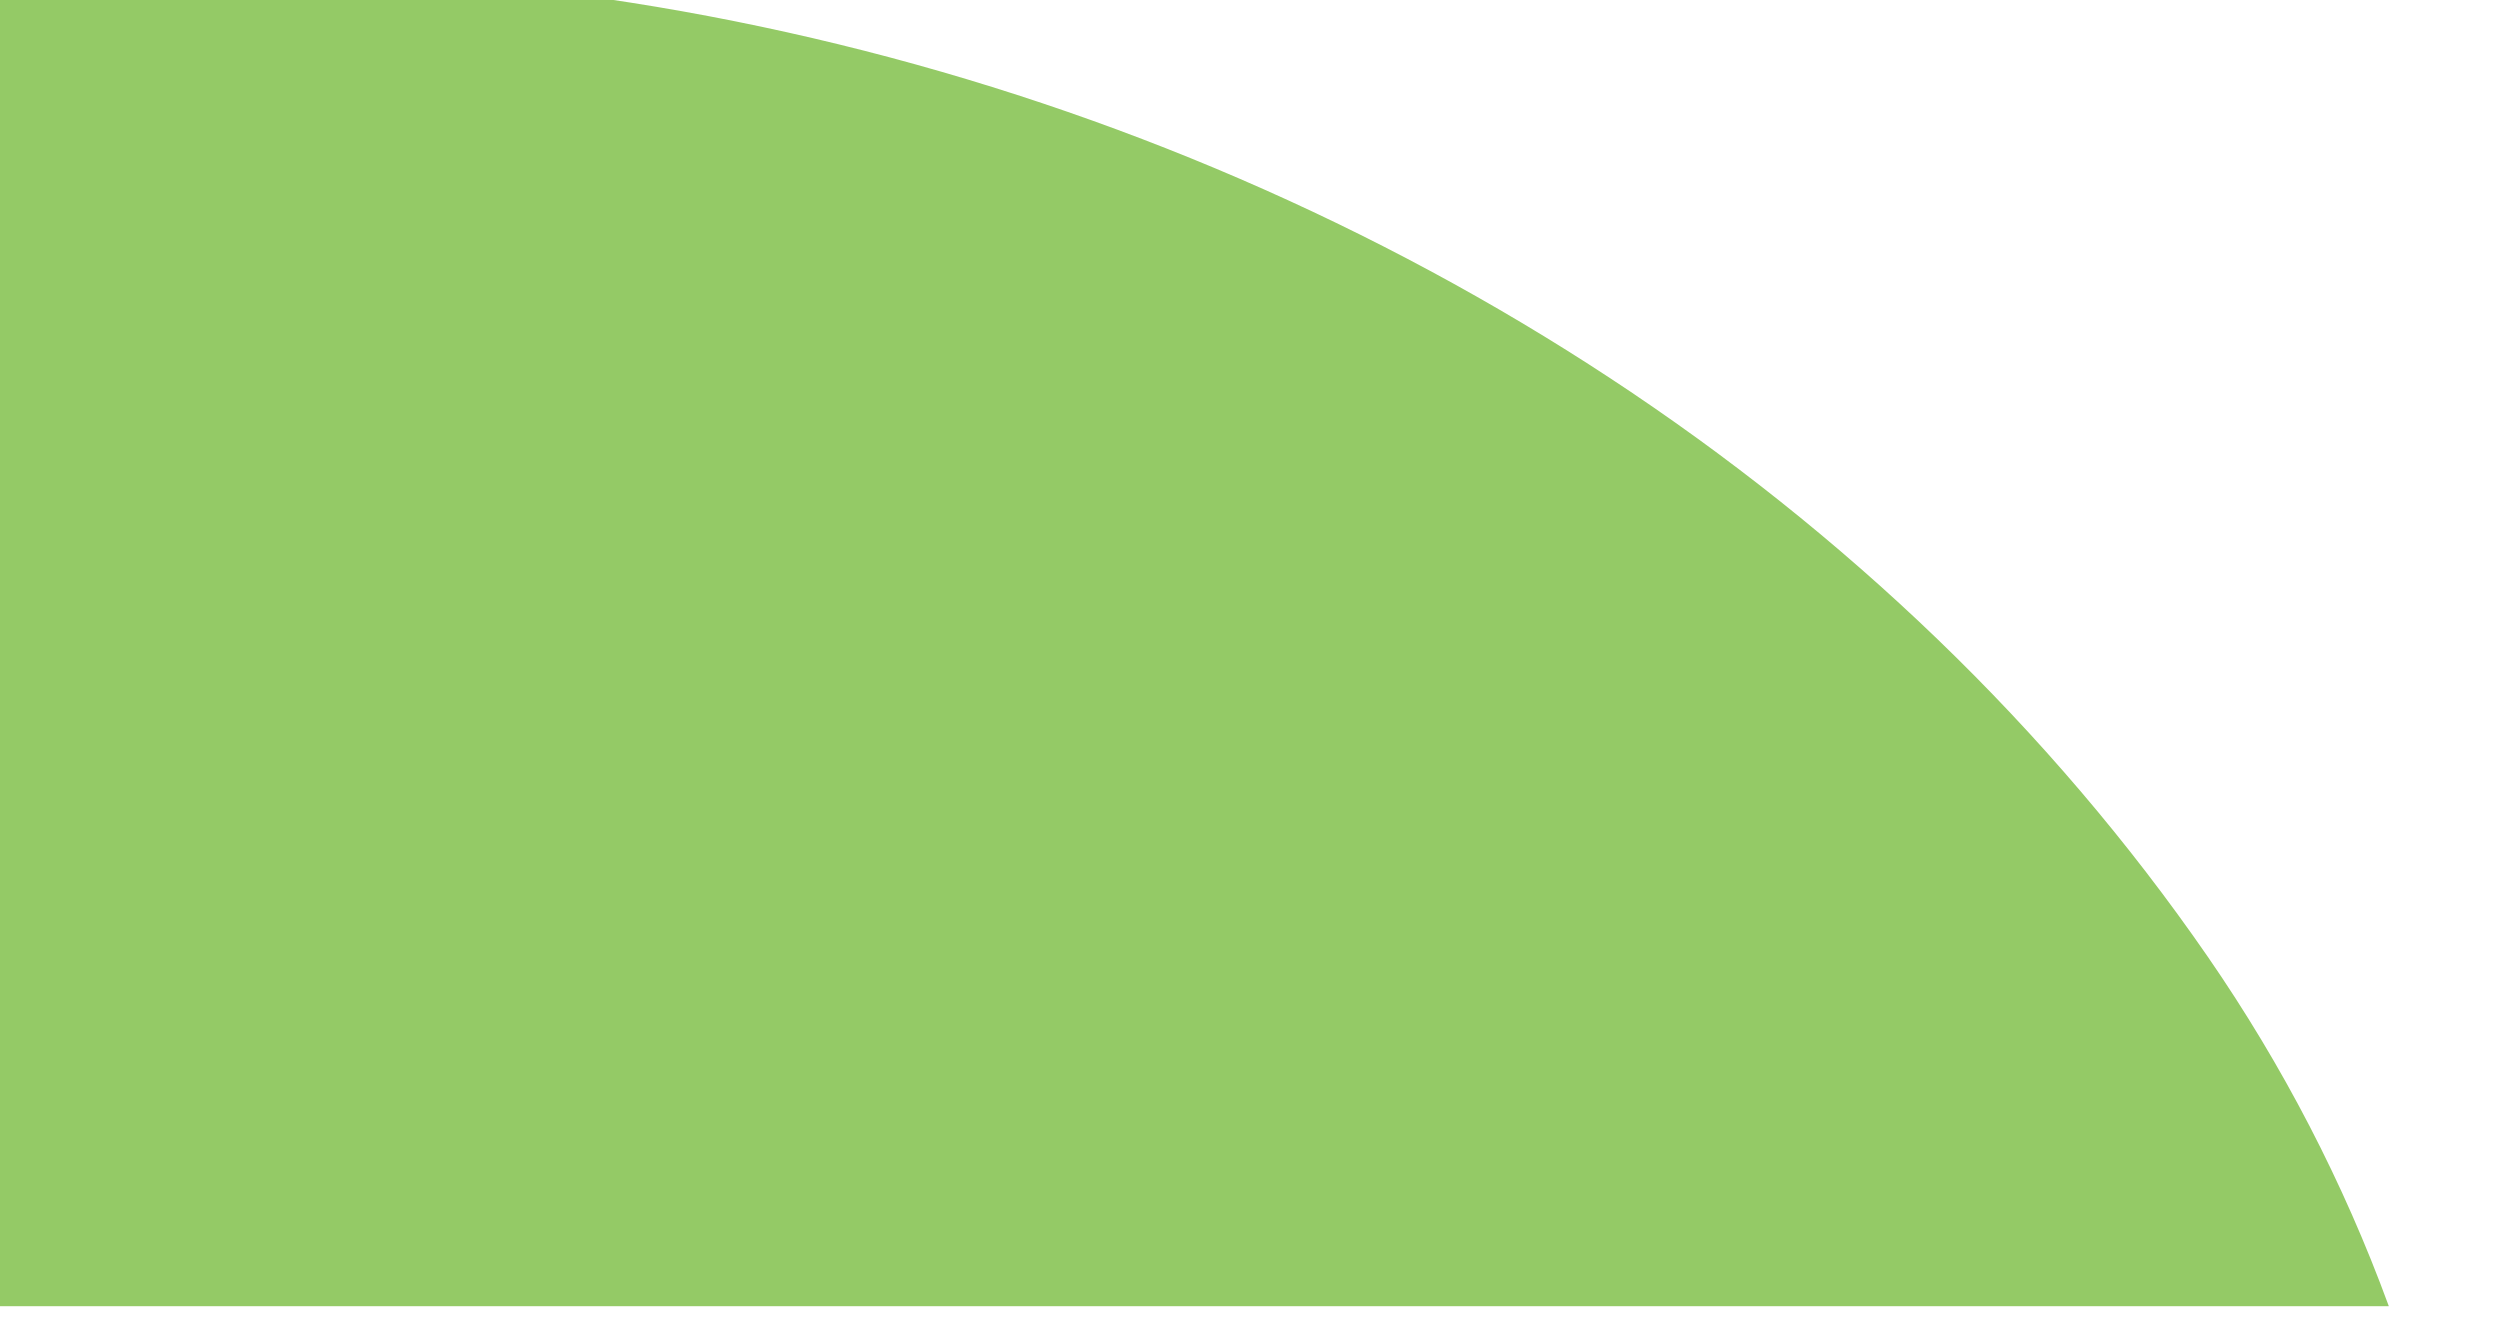 <?xml version="1.0" encoding="UTF-8" standalone="no"?>
<svg
   xmlns:dc="http://purl.org/dc/elements/1.1/"
   xmlns:cc="http://creativecommons.org/ns#"
   xmlns:rdf="http://www.w3.org/1999/02/22-rdf-syntax-ns#"
   xmlns:svg="http://www.w3.org/2000/svg"
   xmlns="http://www.w3.org/2000/svg"
   id="svg58"
   version="1.1"
   viewBox="0 0 29.842 15.971"
   height="15.971mm"
   width="29.842mm"
   preserveAspectRatio="none">
  <defs
     id="defs52">
    <clipPath
       id="clip-path-5-2">
      <path
         id="Path_3609-6-9"
         data-name="Path 3609"
         d="m 1569.8,1303.7 c 6.4,-25.209 -4.2,-40.995 -16.492,-59.278 -12.9,-19.2 -27.516,-40.956 -19.07,-74.2 8.446,-33.244 31.68,-45.4 52.182,-56.118 19.524,-10.211 36.382,-19.024 42.789,-44.241 6.407,-25.217 -4.2,-40.994 -16.489,-59.277 -12.9,-19.2 -27.519,-40.957 -19.073,-74.2 8.451,-33.263 31.684,-45.416 52.183,-56.136 19.524,-10.216 36.389,-19.036 42.8,-44.262 4.951,-19.488 -0.258,-33.35 -8.545,-47.084 H 978.242 v 547 h 569.439 c 10.153,-7.262 18.145,-16.582 22.119,-32.204 z"
         style="fill:none" />
    </clipPath>
  </defs>
  <g
     transform="translate(-80.329,-124.973)"
     id="layer1">
    <g
       id="Group_507"
       data-name="Group 507"
       transform="matrix(0.101,0,0,0.095,-18.681,13.654)"
       clip-path="url(#clip-path-5-2)">
      <path
         style="fill:#94ca66"
         id="Path_3608"
         data-name="Path 3608"
         d="m 726.575,1349.219 c 37.732,-60.442 94.235,-113.443 156.137,-148.353 121.6,-68.575 283.458,-24.517 358.536,91.161 35.322,54.423 44.555,127.4 10.786,184.827 -24.989,42.5 -70.979,62.71 -118.975,64.947 -40.481,1.887 -79.812,-9.45 -120.047,-10.793 -61.51,-2.052 -114.613,25.15 -174,33.891 -32.56,4.791 -72.19,1.906 -99.293,-18.454 -25.731,-19.328 -41.37,-50.821 -44.485,-82.537 -3.934,-40.026 9.866,-80.293 31.341,-114.689 z" />
    </g>
  </g>
</svg>
